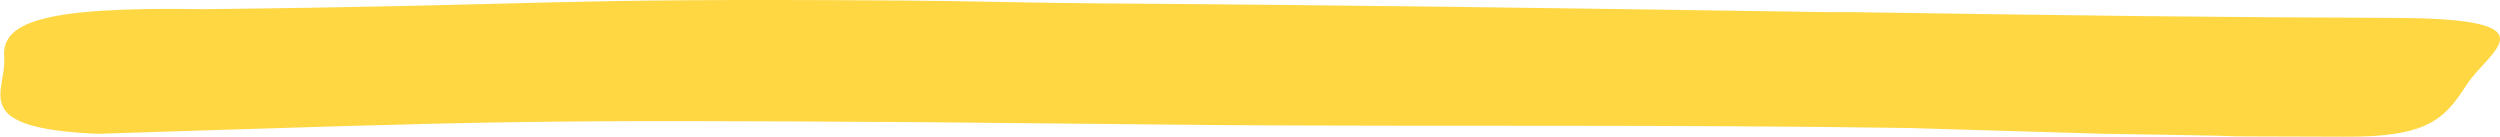 <?xml version="1.0" encoding="UTF-8"?> <svg xmlns="http://www.w3.org/2000/svg" width="896" height="49" viewBox="0 0 896 49" fill="none"><path fill-rule="evenodd" clip-rule="evenodd" d="M332.089 43.802C187.505 42.85 178.073 43.385 35.076 47.956C-11.999 46 2.501 33 1.501 20.5C0.501 8 14.963 2.291 73.078 3.301C205.29 1.761 190.711 -0.695 323.089 0.186C346.693 0.343 371.021 1.067 395.092 1.224C481.622 1.789 571.227 3.093 655.103 4.34H663.104C750.459 5.637 788.6 6.159 858.112 6.417C916.412 6.633 892.17 17.901 884.113 30.302C876.057 42.703 870.257 49.211 840.111 48.995C764.053 48.712 840.208 49.235 754.108 47.956L684.105 45.879C599.004 44.615 520.417 45.378 438.094 44.841C416.541 44.7 352.782 43.939 332.089 43.802Z" fill="#FFD743"></path></svg> 